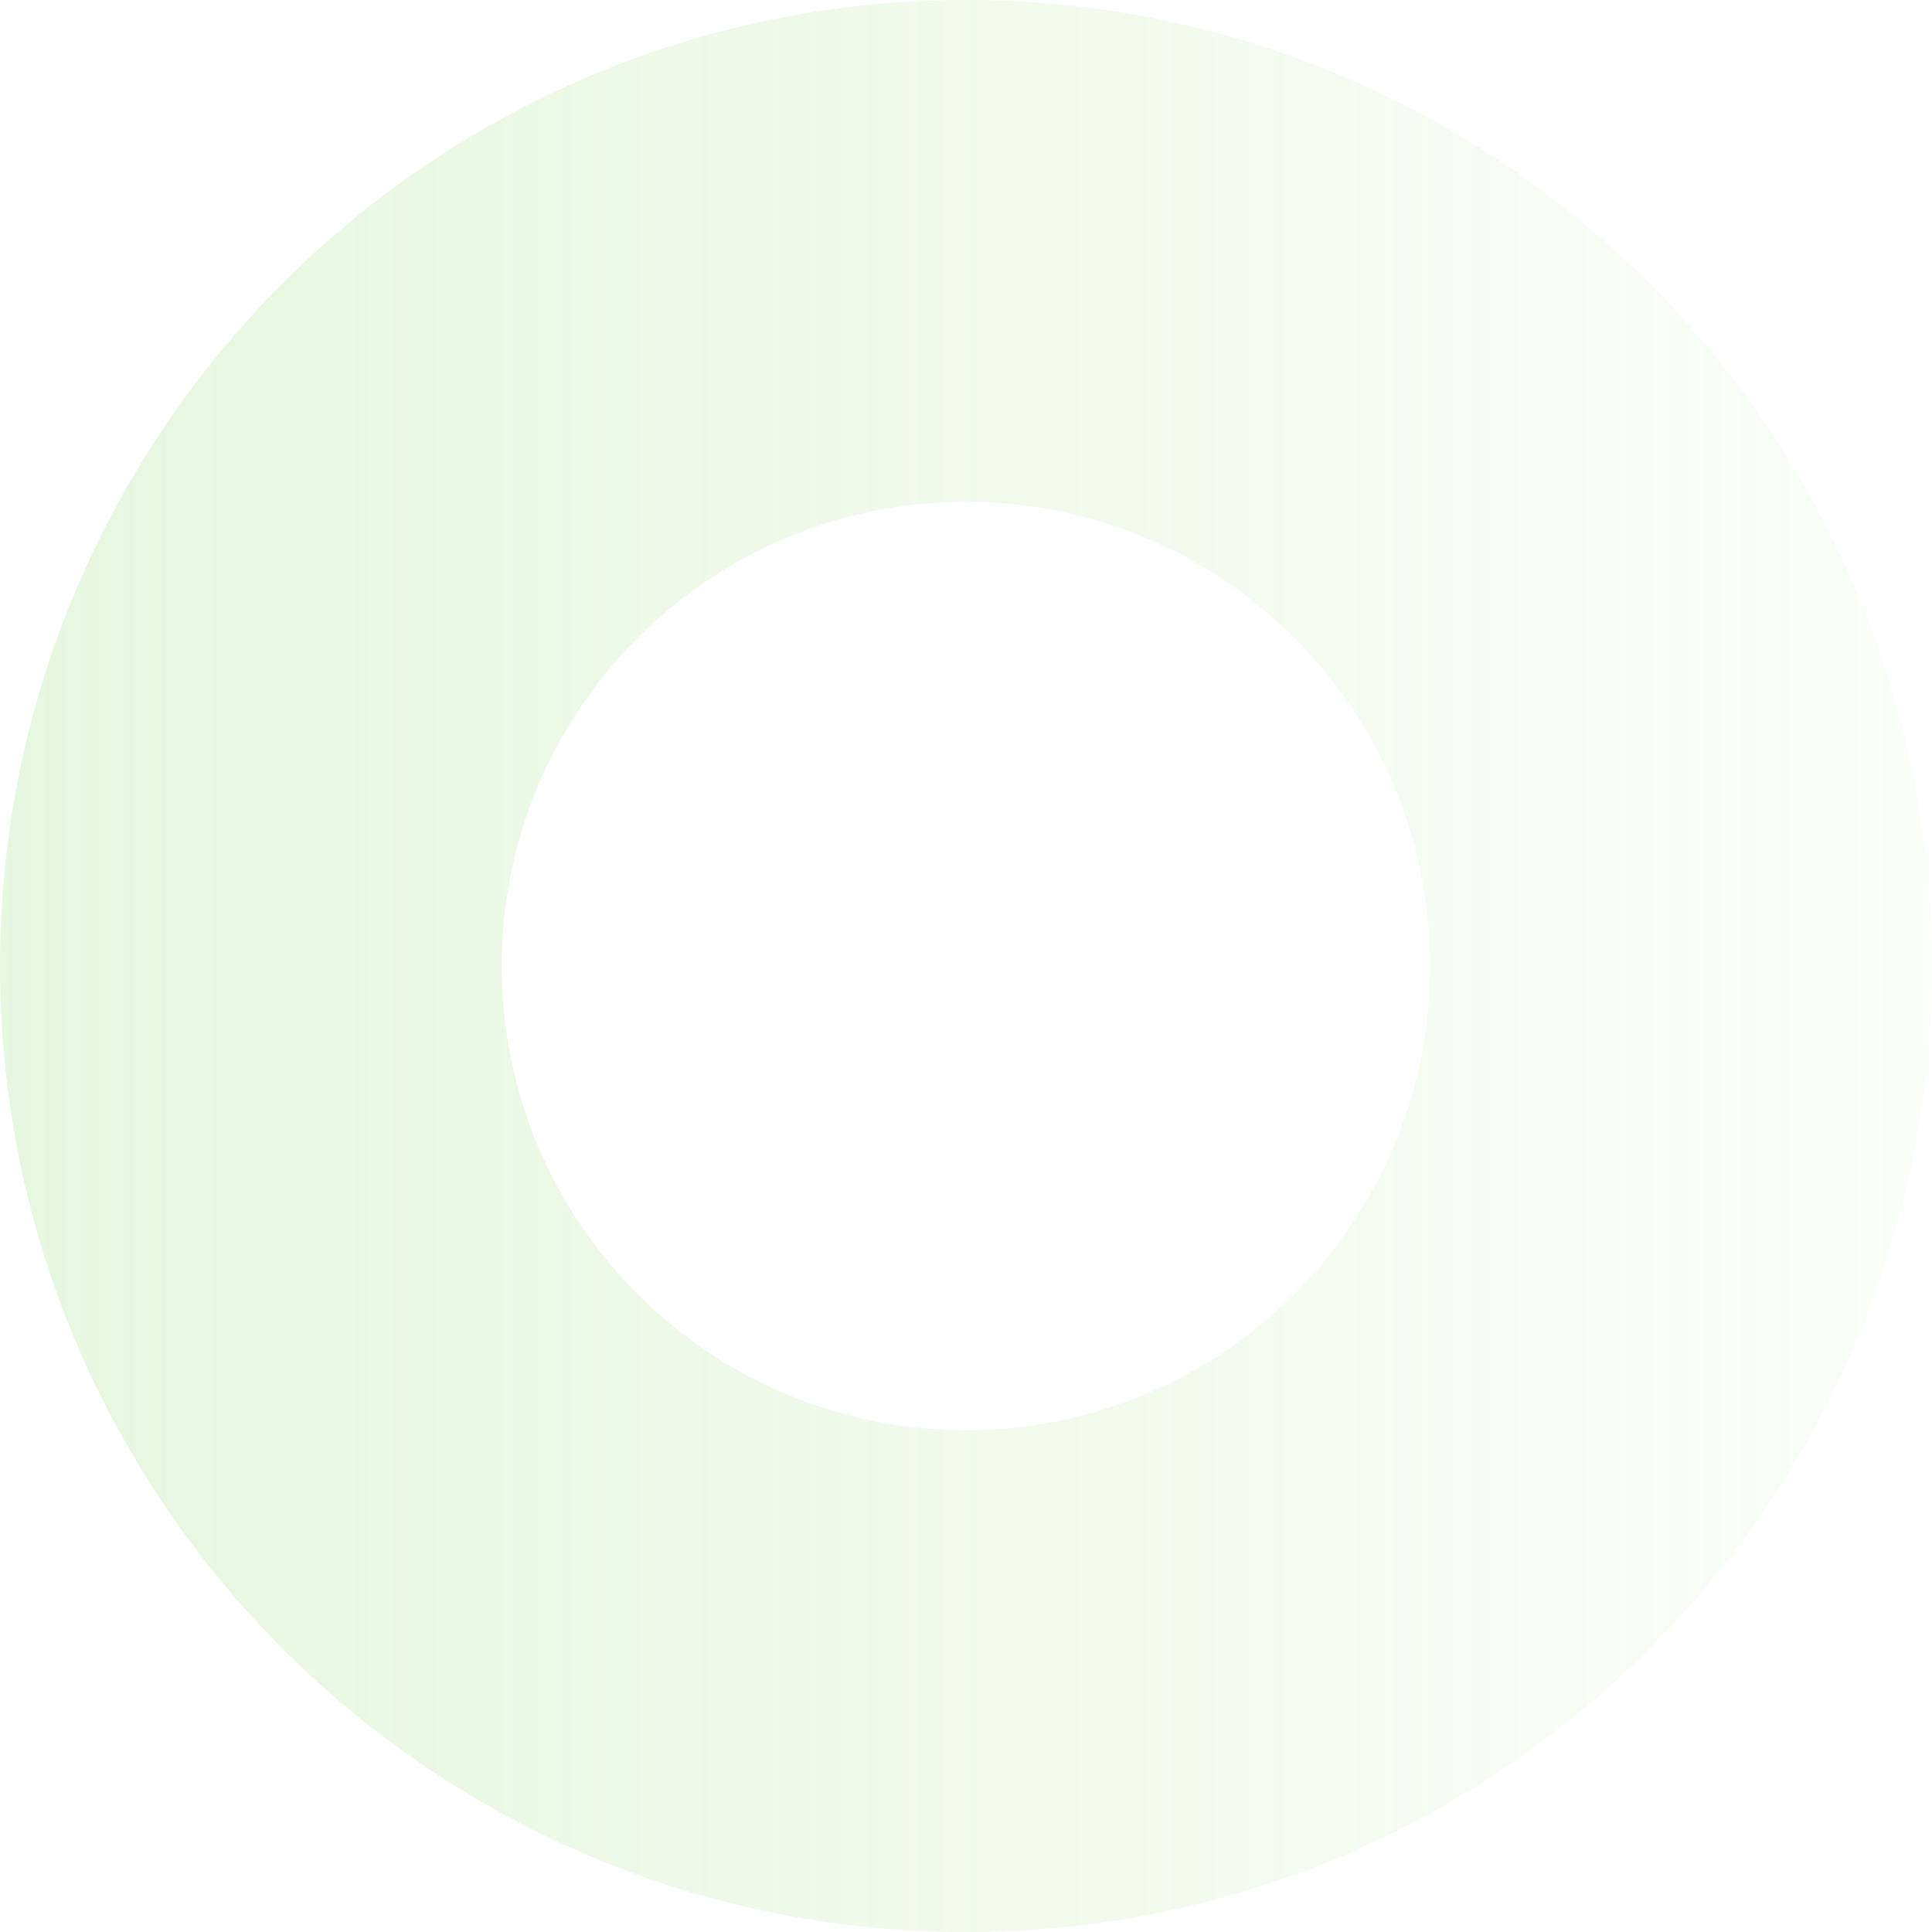 <svg width="256" height="256" viewBox="0 0 256 256" fill="none" xmlns="http://www.w3.org/2000/svg">
<path fill-rule="evenodd" clip-rule="evenodd" d="M255.996 128.003C255.996 57.309 198.69 8.685e-06 127.998 5.59498e-06C57.307 2.50496e-06 8.68535e-06 57.309 5.59521e-06 128.003C2.50506e-06 198.698 57.307 256.007 127.998 256.007C198.69 256.007 255.996 198.698 255.996 128.003ZM189.496 128.001C189.496 94.031 161.959 66.493 127.99 66.493C94.021 66.493 66.484 94.031 66.484 128.001C66.484 161.971 94.021 189.509 127.99 189.509C161.959 189.509 189.496 161.971 189.496 128.001Z" fill="url(#paint0_linear_3331_13848)" fill-opacity="0.28"/>
<defs>
<linearGradient id="paint0_linear_3331_13848" x1="0" y1="119.381" x2="256.007" y2="119.381" gradientUnits="userSpaceOnUse">
<stop stop-color="#AAE08F"/>
<stop offset="1" stop-color="#AAE08F" stop-opacity="0.2"/>
</linearGradient>
</defs>
</svg>
